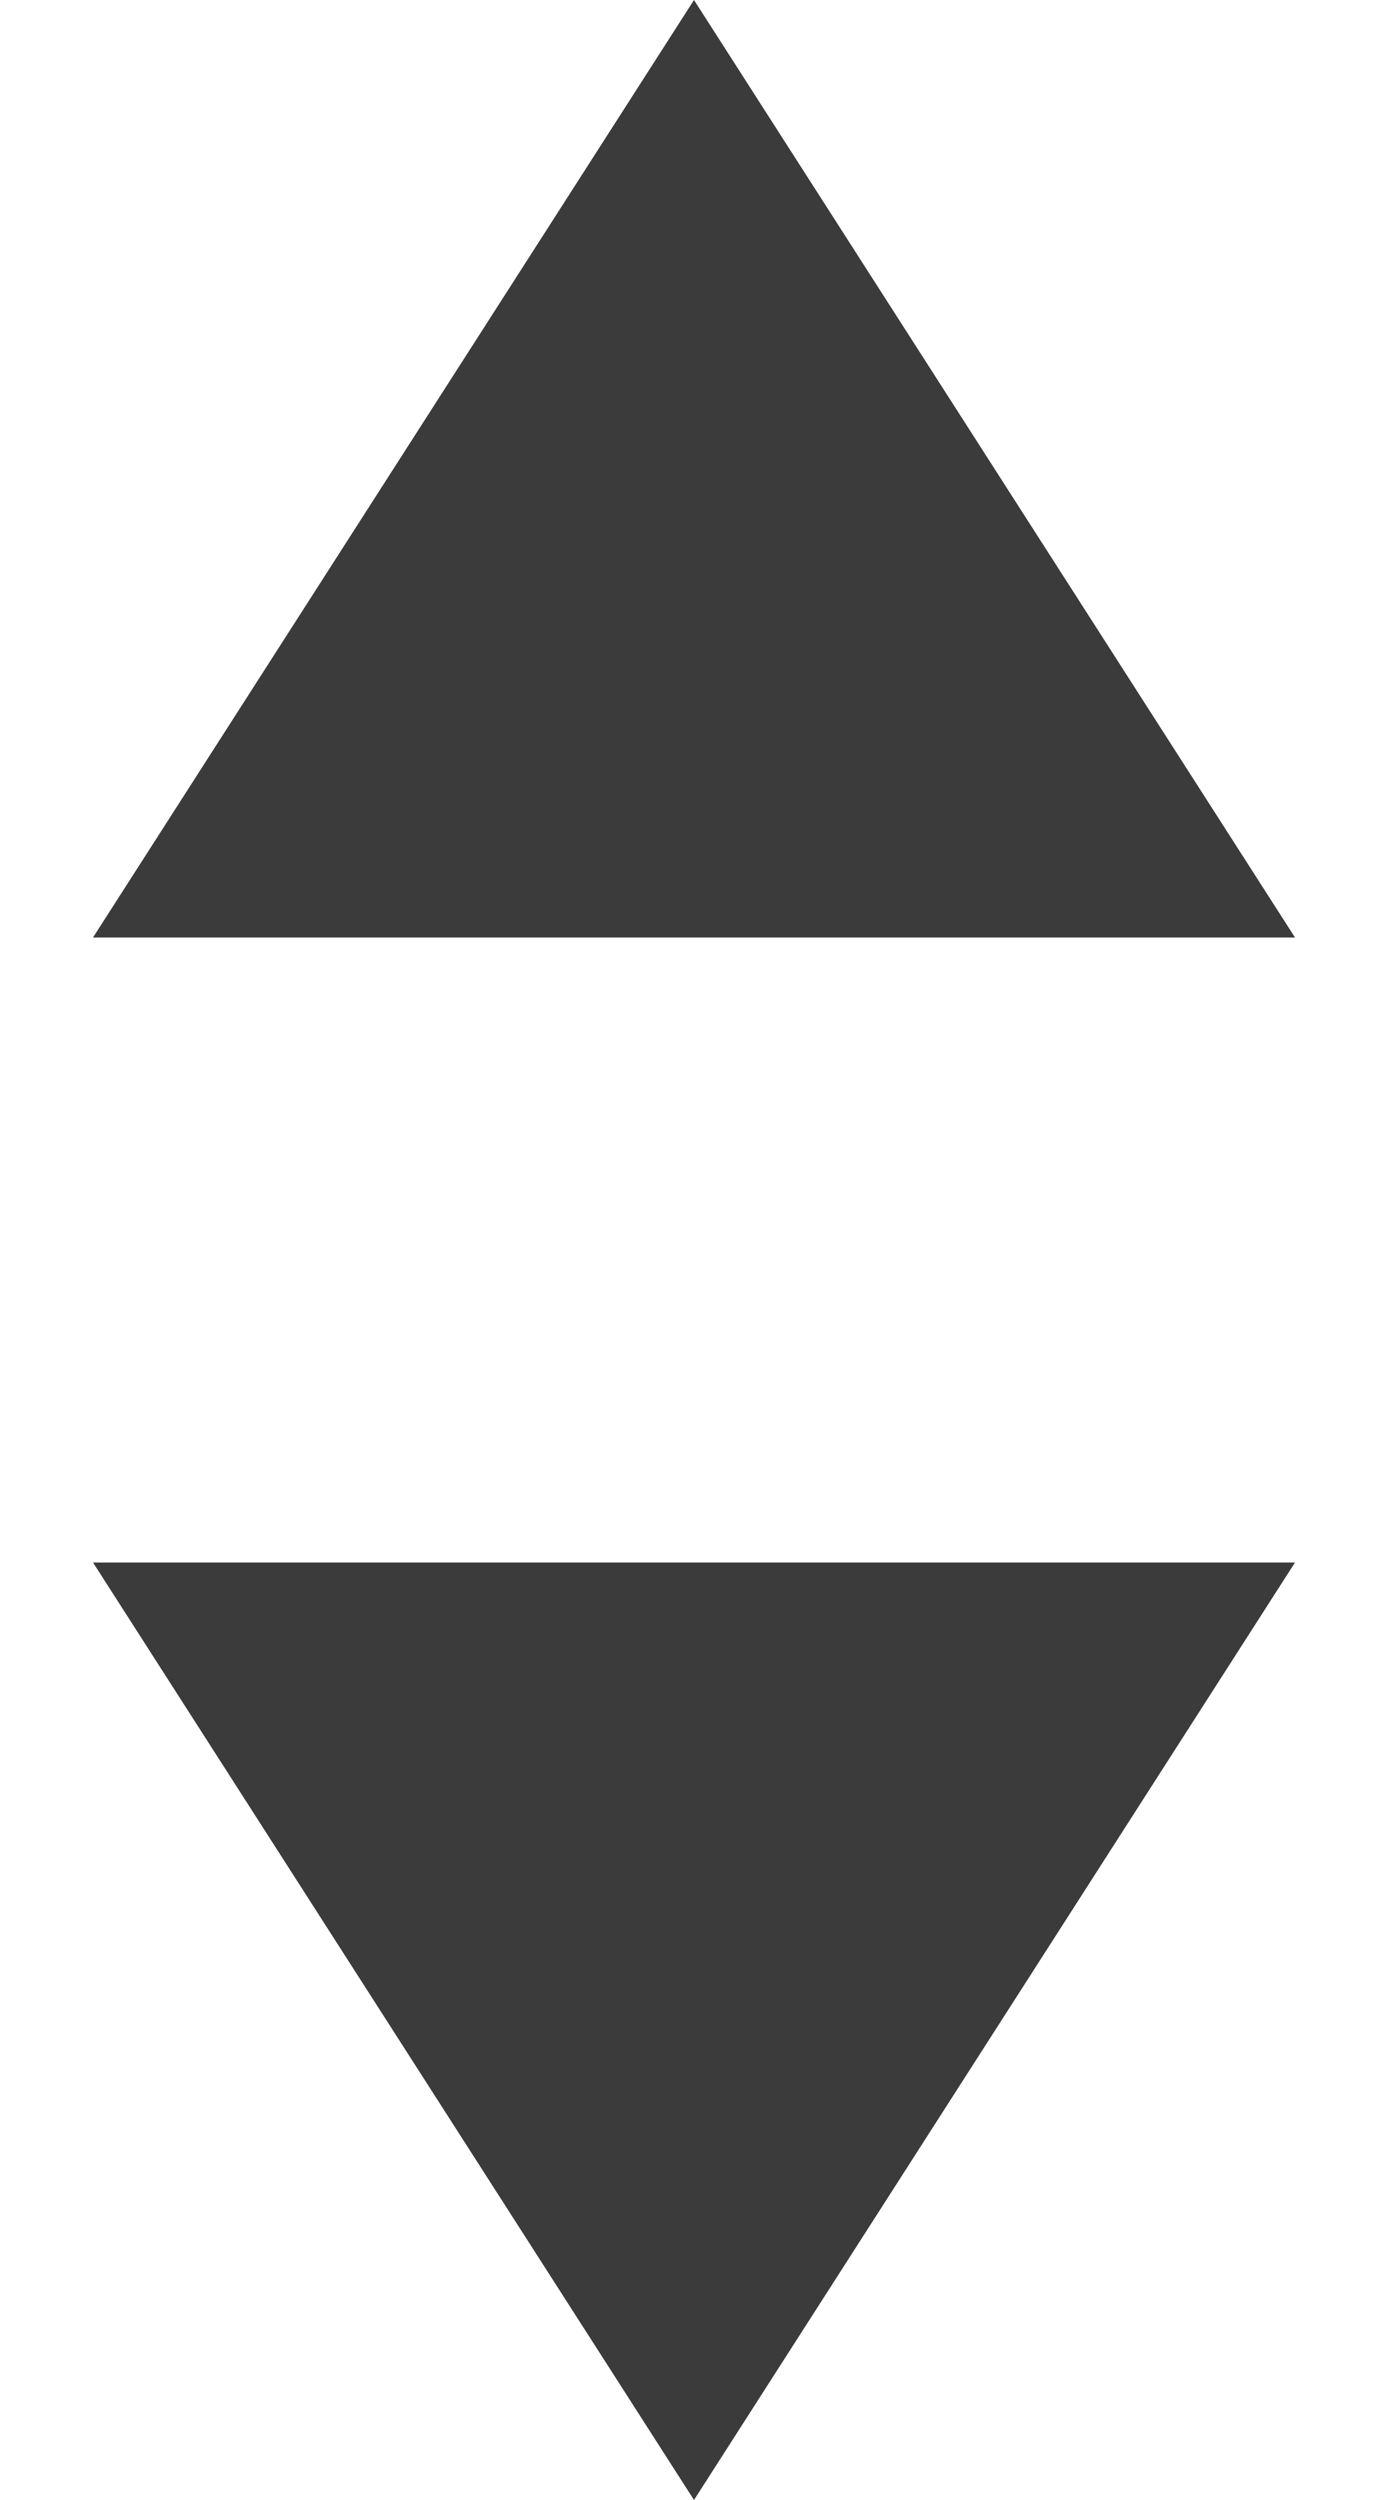 <svg width="5" height="9" viewBox="0 0 5 9" fill="none" xmlns="http://www.w3.org/2000/svg">
<path d="M2.5 0L4.665 3.375H0.335L2.5 0Z" fill="#3B3B3B"/>
<path d="M2.5 9L0.335 5.625L4.665 5.625L2.5 9Z" fill="#3B3B3B"/>
</svg>
